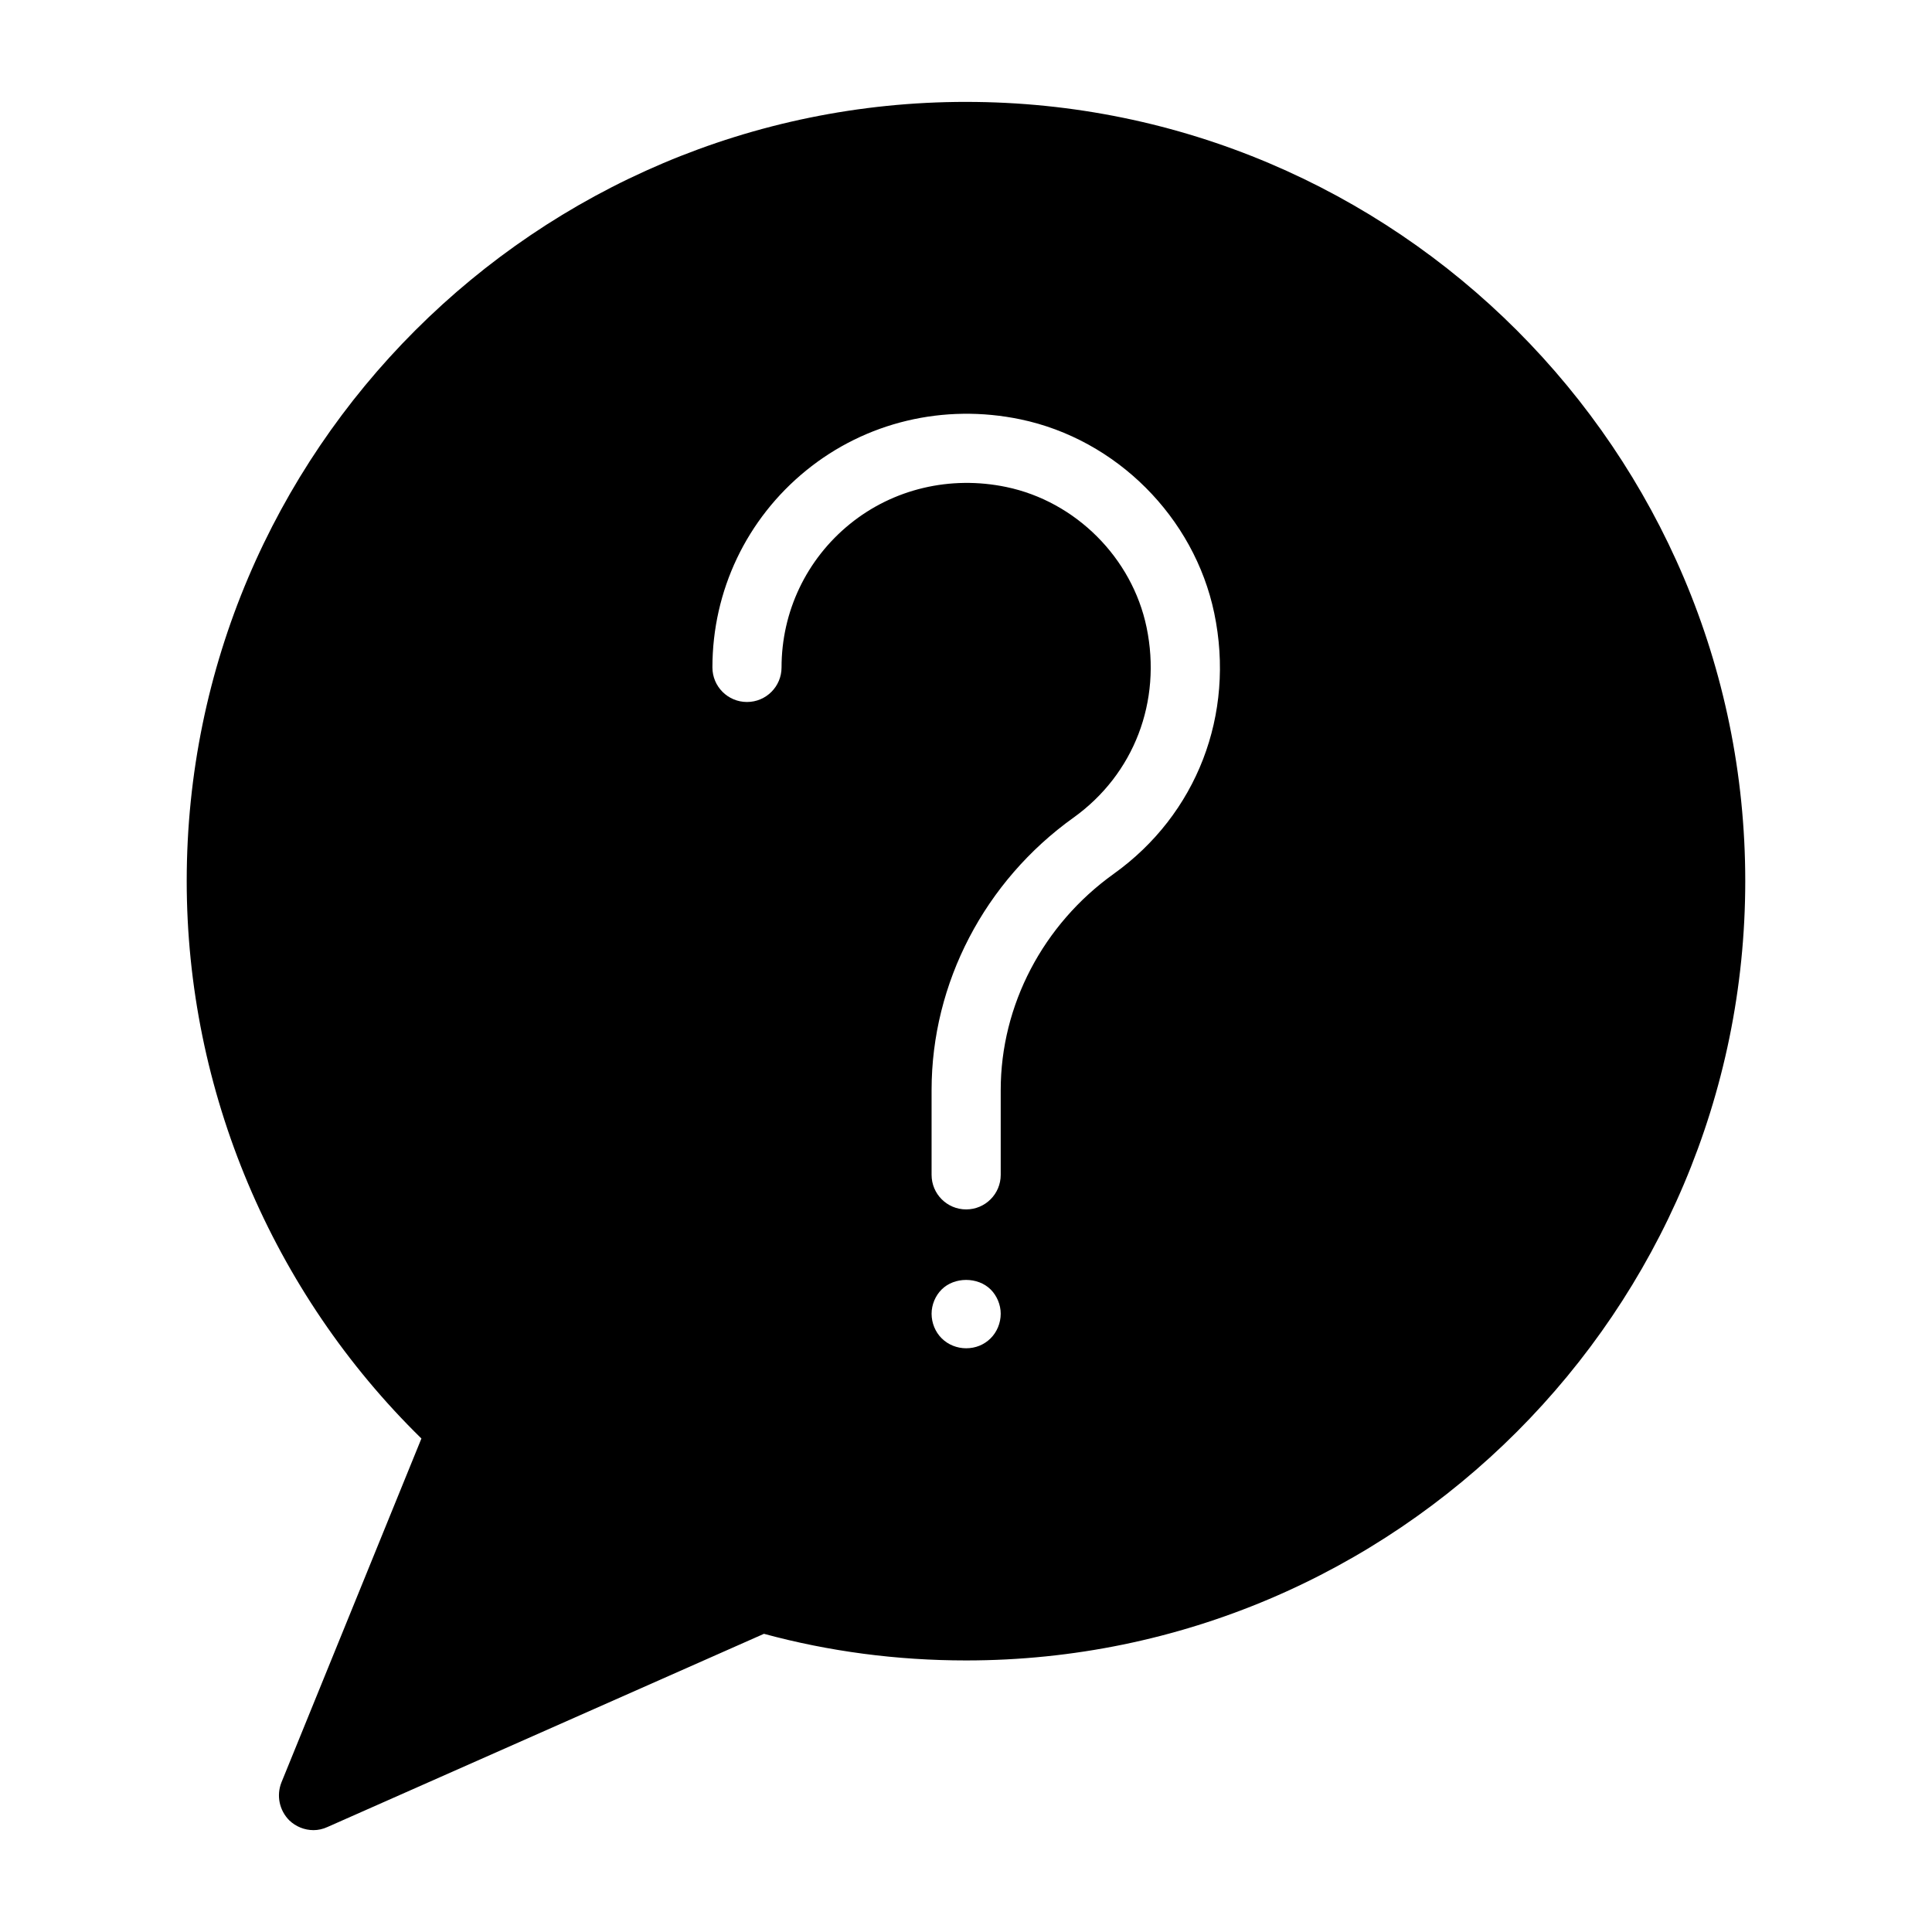 <?xml version="1.0" encoding="UTF-8"?>
<!-- Uploaded to: SVG Repo, www.svgrepo.com, Generator: SVG Repo Mixer Tools -->
<svg fill="#000000" width="800px" height="800px" version="1.1" viewBox="144 144 512 512" xmlns="http://www.w3.org/2000/svg">
 <path d="m400.04 171c-113.86 0-206.56 92.605-206.56 206.47 0 55.602 22.625 109.01 62.199 147.75l-37.098 91.145c-1.375 3.481-0.551 7.418 2.106 10.074 1.742 1.648 4.031 2.566 6.414 2.566 1.191 0 2.473-0.273 3.664-0.824l115.69-51.203c17.223 4.672 35.176 7.055 53.586 7.055 113.86 0 206.47-92.699 206.47-206.56 0.004-113.87-92.605-206.47-206.47-206.47zm6.504 327.65c-1.746 1.746-4.035 2.656-6.504 2.656-2.379 0-4.769-0.914-6.504-2.656-1.656-1.645-2.656-4.031-2.656-6.504 0-2.379 1-4.762 2.656-6.41 3.391-3.391 9.617-3.391 13.008 0 1.645 1.645 2.656 4.031 2.656 6.41 0 2.477-1.008 4.859-2.656 6.504zm32.605-123.07c-18.75 13.422-29.949 34.84-29.949 57.281v22.488c0 5.059-4.098 9.16-9.16 9.16s-9.16-4.102-9.16-9.16v-22.488c0-28.344 14.062-55.324 37.605-72.176 16.031-11.48 23.453-30.809 19.367-50.449-3.836-18.402-18.777-33.344-37.188-37.176-14.84-3.09-29.969 0.492-41.461 9.828-11.496 9.348-18.086 23.191-18.086 37.988 0 5.059-4.098 9.16-9.16 9.16s-9.16-4.102-9.16-9.16c0-20.332 9.055-39.359 24.852-52.203 15.789-12.836 36.453-17.766 56.758-13.547 25.434 5.301 46.078 25.945 51.383 51.379 5.59 26.848-4.617 53.312-26.641 69.074z"/>
</svg>